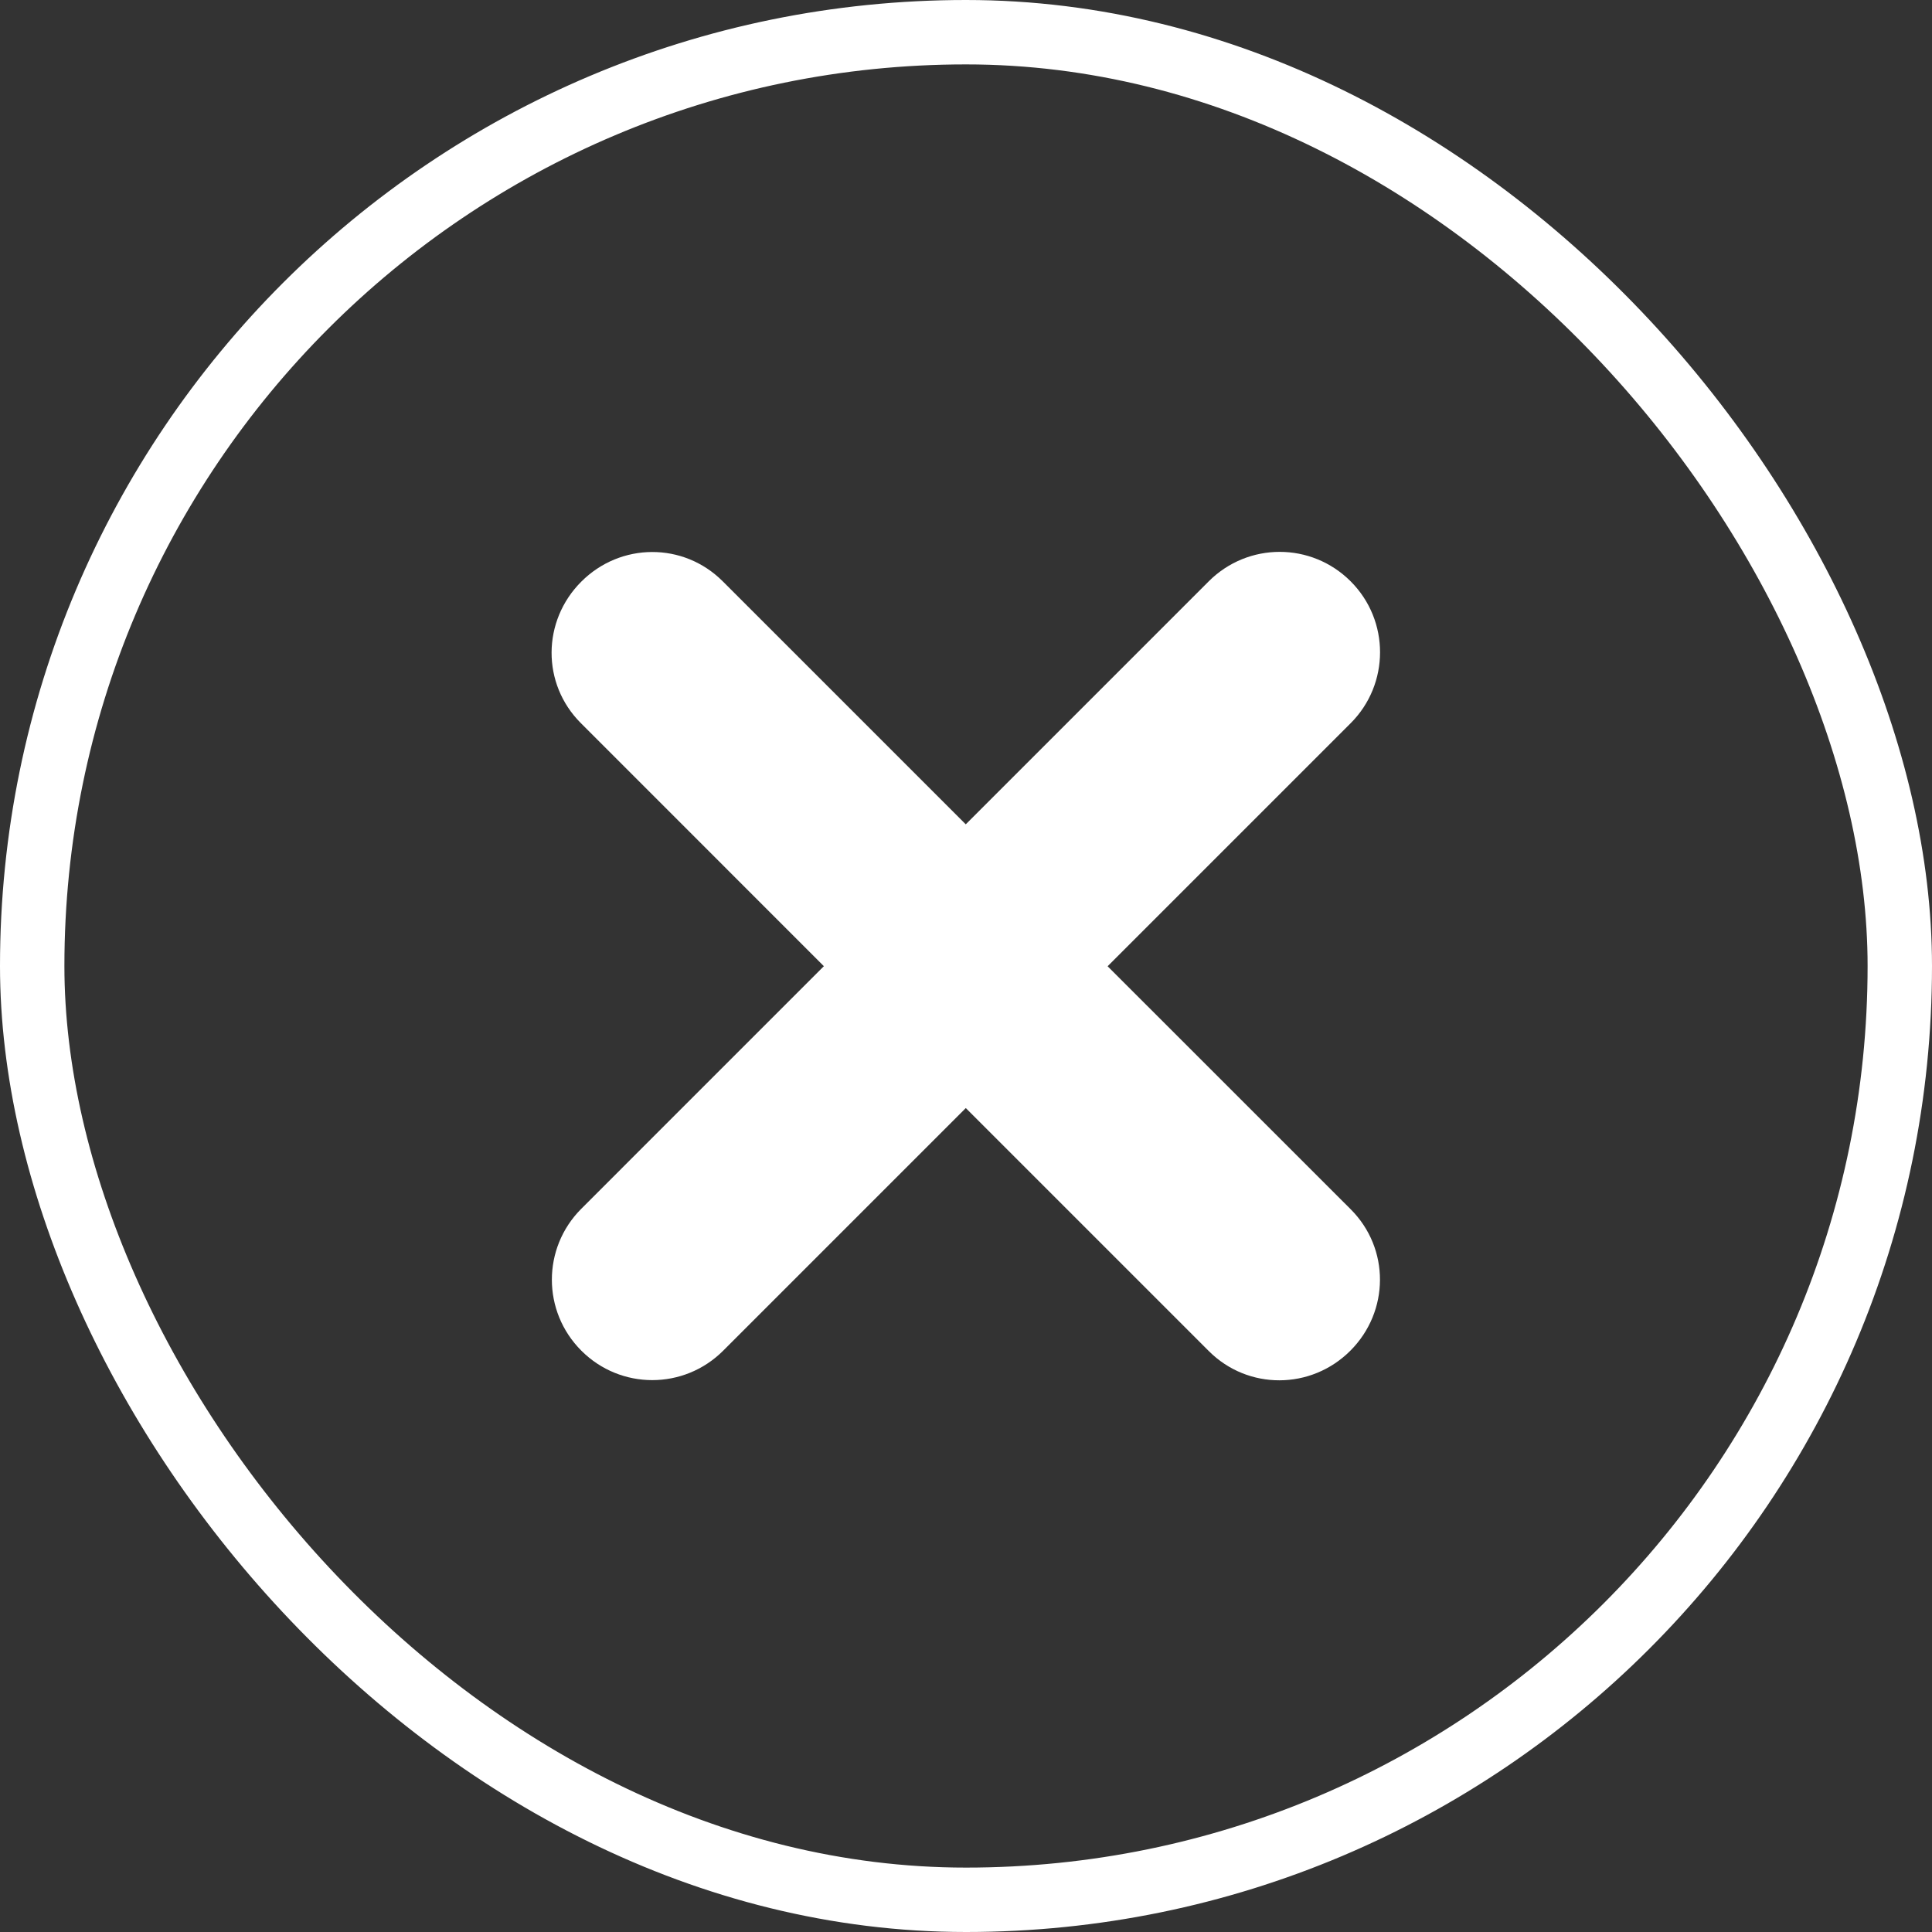 <svg width="30" height="30" viewBox="0 0 30 30" fill="none" xmlns="http://www.w3.org/2000/svg">
<rect x="0" y="0" width="30" height="30" fill="#333333" stroke="none"/>
<rect x="0.5" y="0.5" width="29" height="29" rx="14.5" stroke="white"/>
<path d="M20.973 11.23L17.199 15.004L20.974 18.778C21.584 19.388 21.577 20.365 20.968 20.974C20.358 21.584 19.378 21.587 18.771 20.98L14.997 17.206L11.23 20.973C10.62 21.583 9.636 21.583 9.027 20.973C8.417 20.363 8.417 19.38 9.026 18.77L12.793 15.003L9.019 11.228C8.409 10.619 8.416 9.642 9.026 9.032C9.635 8.422 10.612 8.416 11.222 9.026L14.996 12.8L18.77 9.026C19.38 8.417 20.363 8.417 20.973 9.027C21.583 9.637 21.58 10.623 20.973 11.23Z" fill="white"/>
</svg>
